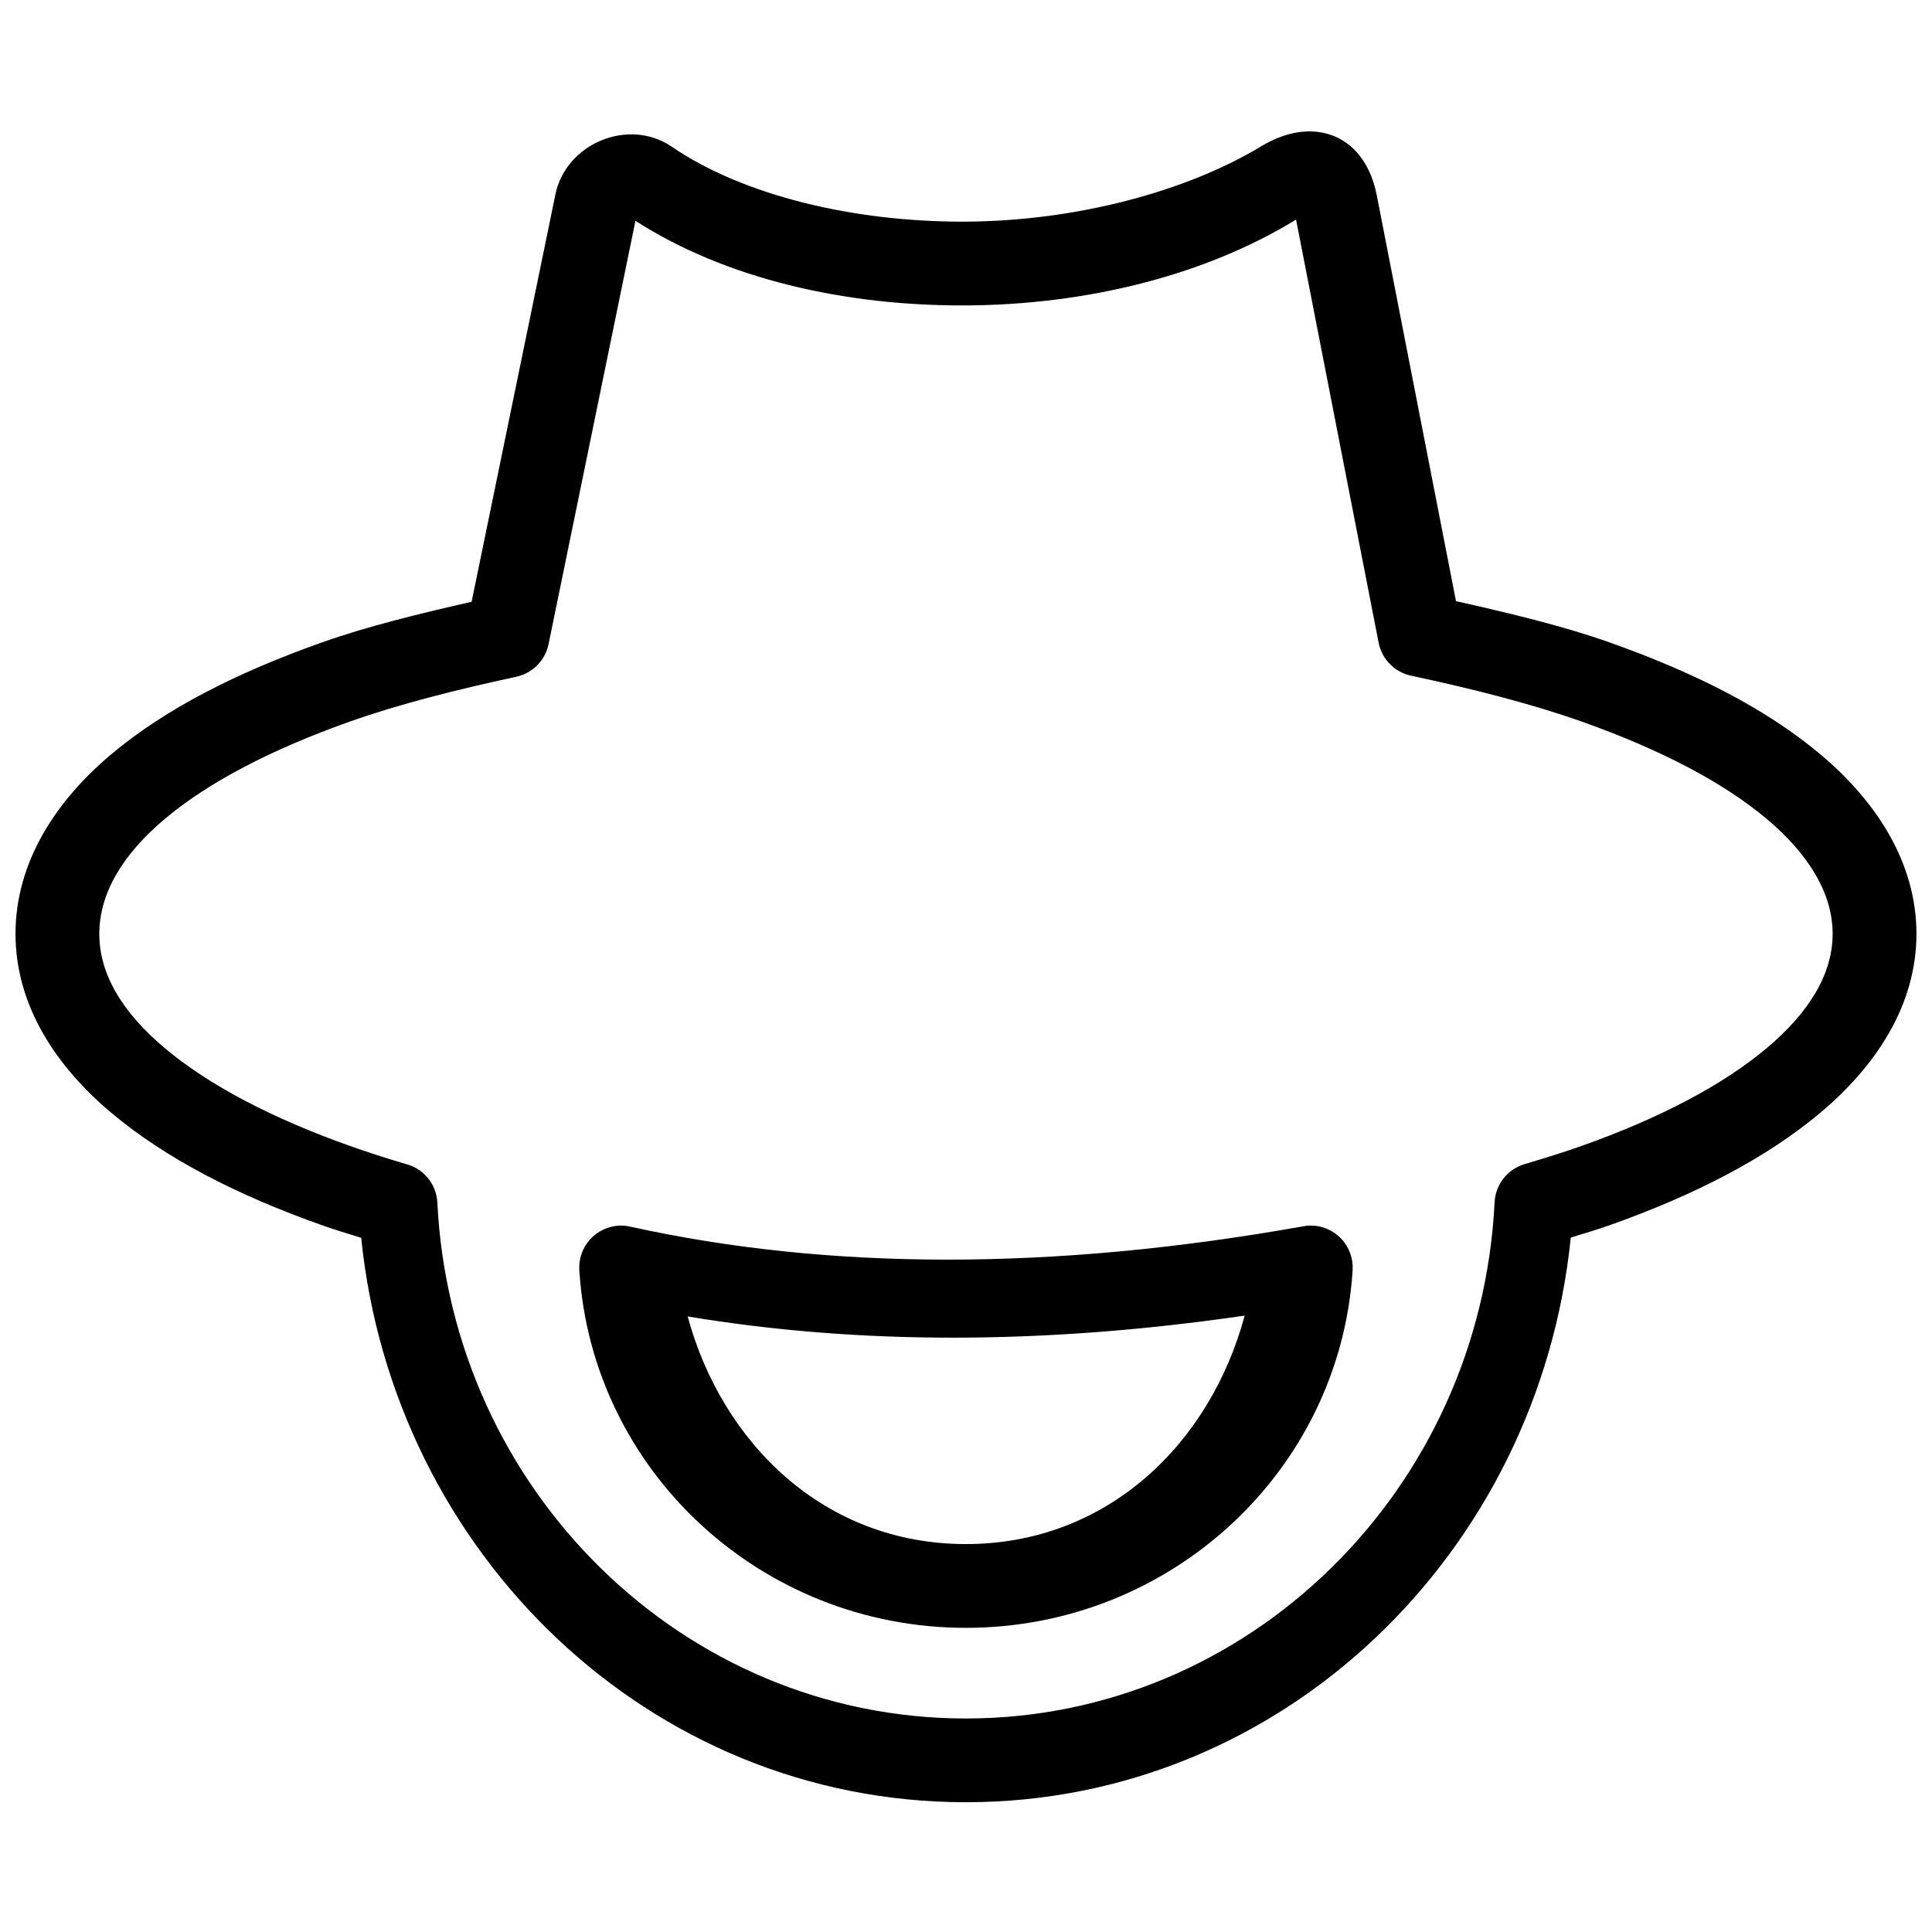 <?xml version="1.0" encoding="UTF-8"?>
<!-- Uploaded to: ICON Repo, www.iconrepo.com, Generator: ICON Repo Mixer Tools -->
<svg width="800px" height="800px" version="1.1" viewBox="144 144 512 512" xmlns="http://www.w3.org/2000/svg">
 <defs>
  <clipPath id="a">
   <path d="m148.09 178h503.81v444h-503.81z"/>
  </clipPath>
 </defs>
 <g clip-path="url(#a)">
  <path d="m493.2 178.95c-4.59-0.547-9.754 0.672-14.965 3.82-19.766 11.945-49.031 19.844-78.543 19.969-29.516 0.113-58.777-6.953-77.664-19.855-11.438-7.805-28.055-0.891-30.836 12.633l-22.211 107.96c-13.844 3.152-27.547 6.477-39.648 10.766-22.445 7.957-41.328 17.48-55.785 29.594-14.559 12.203-25.438 28.504-25.438 47.637 0 19.129 10.914 35.305 25.438 47.477 14.418 12.086 33.301 21.781 55.785 29.75 3.375 1.195 6.894 2.242 10.387 3.328 8.453 83.434 76.242 149.58 160.25 149.58 84.02 0 151.86-66.18 160.3-149.64 3.441-1.062 6.914-2.078 10.273-3.269 22.488-7.973 41.383-17.672 55.797-29.75 14.492-12.145 25.543-28.277 25.539-47.477 0.004-19.203-11.008-35.461-25.539-47.637-14.449-12.109-33.352-21.637-55.797-29.594-12.387-4.387-26.465-7.727-40.691-10.938l-20.996-107.57c-1.961-10.051-8.008-15.875-15.656-16.785zm-5.731 23.238 21.879 112.12c0.852 4.375 4.238 7.82 8.594 8.754 16.48 3.519 32.012 7.484 45.164 12.141 20.832 7.383 37.473 16.082 48.953 25.699 11.395 9.551 17.609 19.957 17.609 30.578 0 10.617-6.176 20.82-17.609 30.402-11.516 9.648-28.164 18.445-48.953 25.812-4.676 1.656-9.781 3.238-15.094 4.82-4.523 1.348-7.703 5.402-7.93 10.113-3.758 76.195-65.172 136.79-140.12 136.79-74.934 0-136.29-60.539-140.06-136.73-0.234-4.727-3.441-8.785-7.988-10.113h-0.059c-5.273-1.562-10.387-3.211-15.09-4.879-20.793-7.371-37.445-16.168-48.953-25.812-11.406-9.559-17.496-19.715-17.496-30.402 0-10.691 6.129-21.051 17.496-30.578 11.469-9.613 28.117-18.312 48.953-25.699 12.836-4.551 27.996-8.391 44.074-11.863 4.305-0.938 7.66-4.34 8.539-8.656l23.023-112.16c24.074 15.434 55.586 22.551 87.398 22.418 31.918-0.141 63.395-7.852 87.664-22.75zm3.746 266.6c-0.609 0.016-1.223 0.078-1.824 0.191-66.645 11.883-125.93 11.645-178.35 0.102-0.969-0.227-1.969-0.32-2.965-0.277-2.973 0.148-5.766 1.48-7.75 3.703-1.984 2.223-2.992 5.148-2.797 8.121 3.32 52.996 48.004 94.766 102.43 94.766 54.43 0 99.164-41.758 102.5-94.766 0.199-3.094-0.902-6.133-3.035-8.379-2.137-2.246-5.109-3.5-8.211-3.461zm-17.363 23.863c-9.074 33.754-36.281 60.543-73.887 60.543-37.512 0-64.586-26.691-73.727-60.324 45.16 7.519 94.27 7.551 147.61-0.219z"/>
 </g>
</svg>